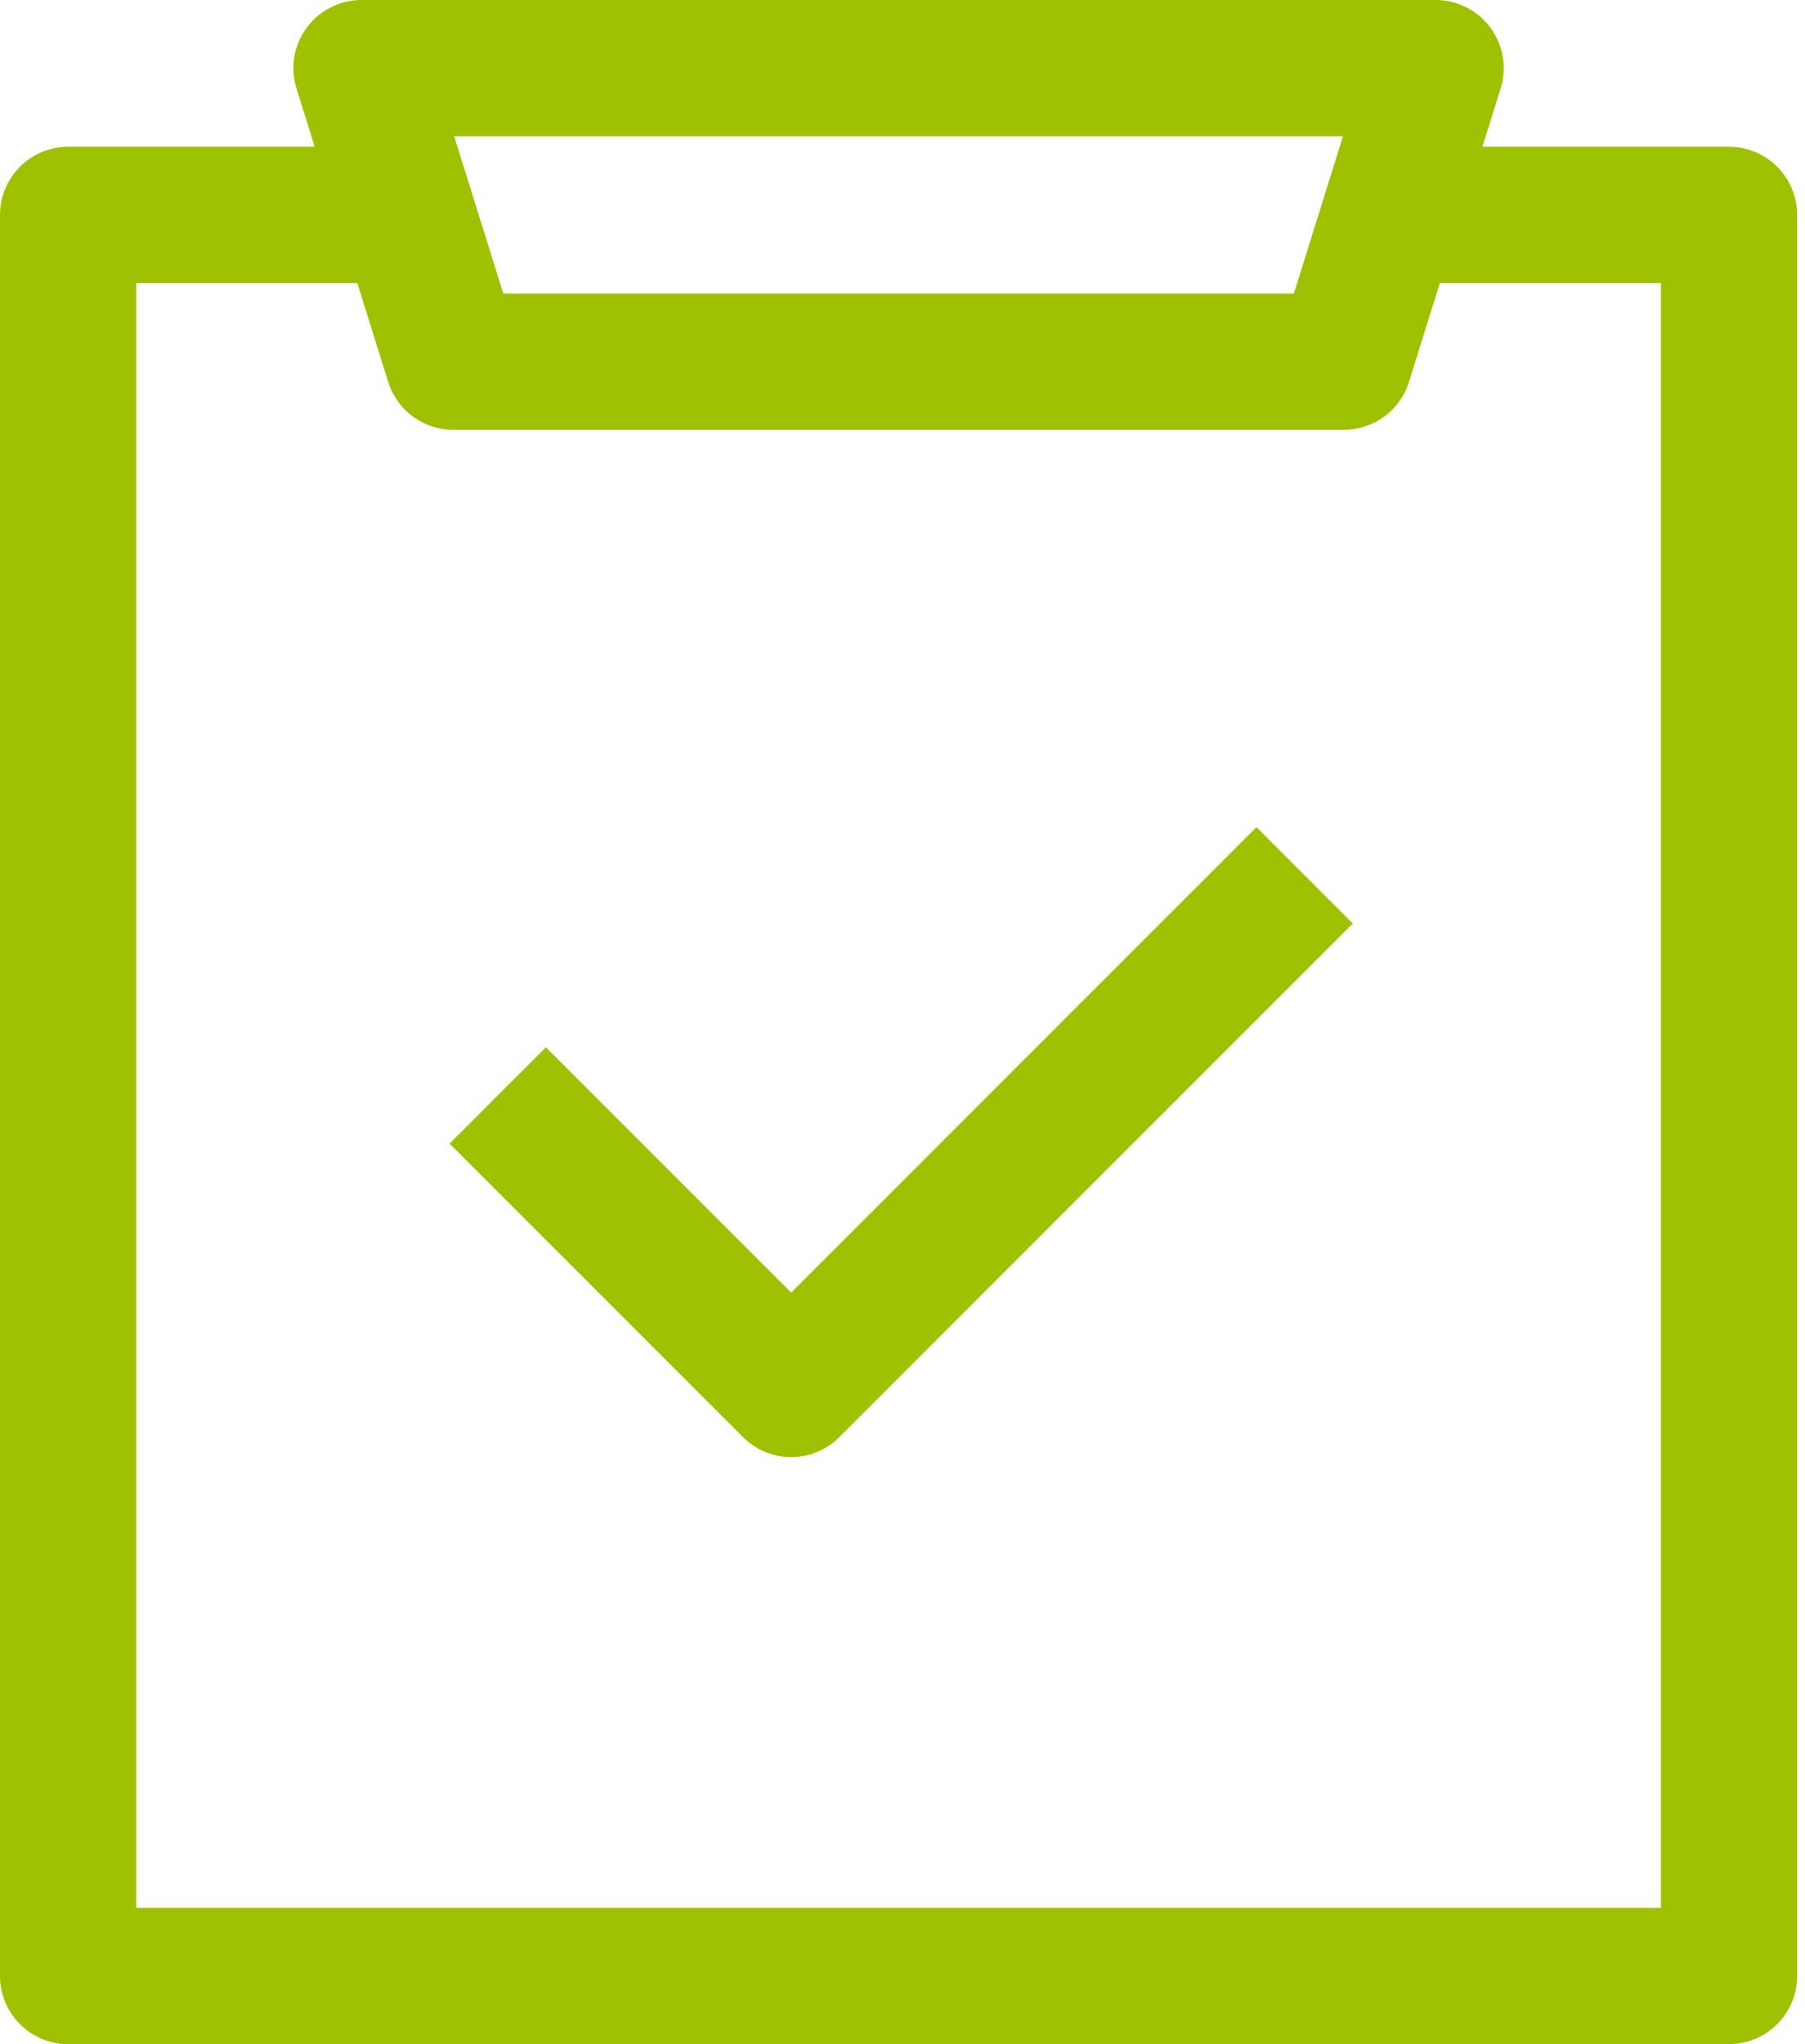 <svg width="53" height="60" viewBox="0 0 53 60" fill="none" xmlns="http://www.w3.org/2000/svg">
<path id="Vector" d="M10.615 6.308H2V58H50.769V32.154V6.308H42.154M14.615 32.154L23.231 40.769L30.769 33.231L38.308 25.692M10.615 2H42.154L39.462 10.615H13.308L10.615 2Z" stroke="#9EC202" stroke-width="4" stroke-linejoin="round"/>
</svg>
